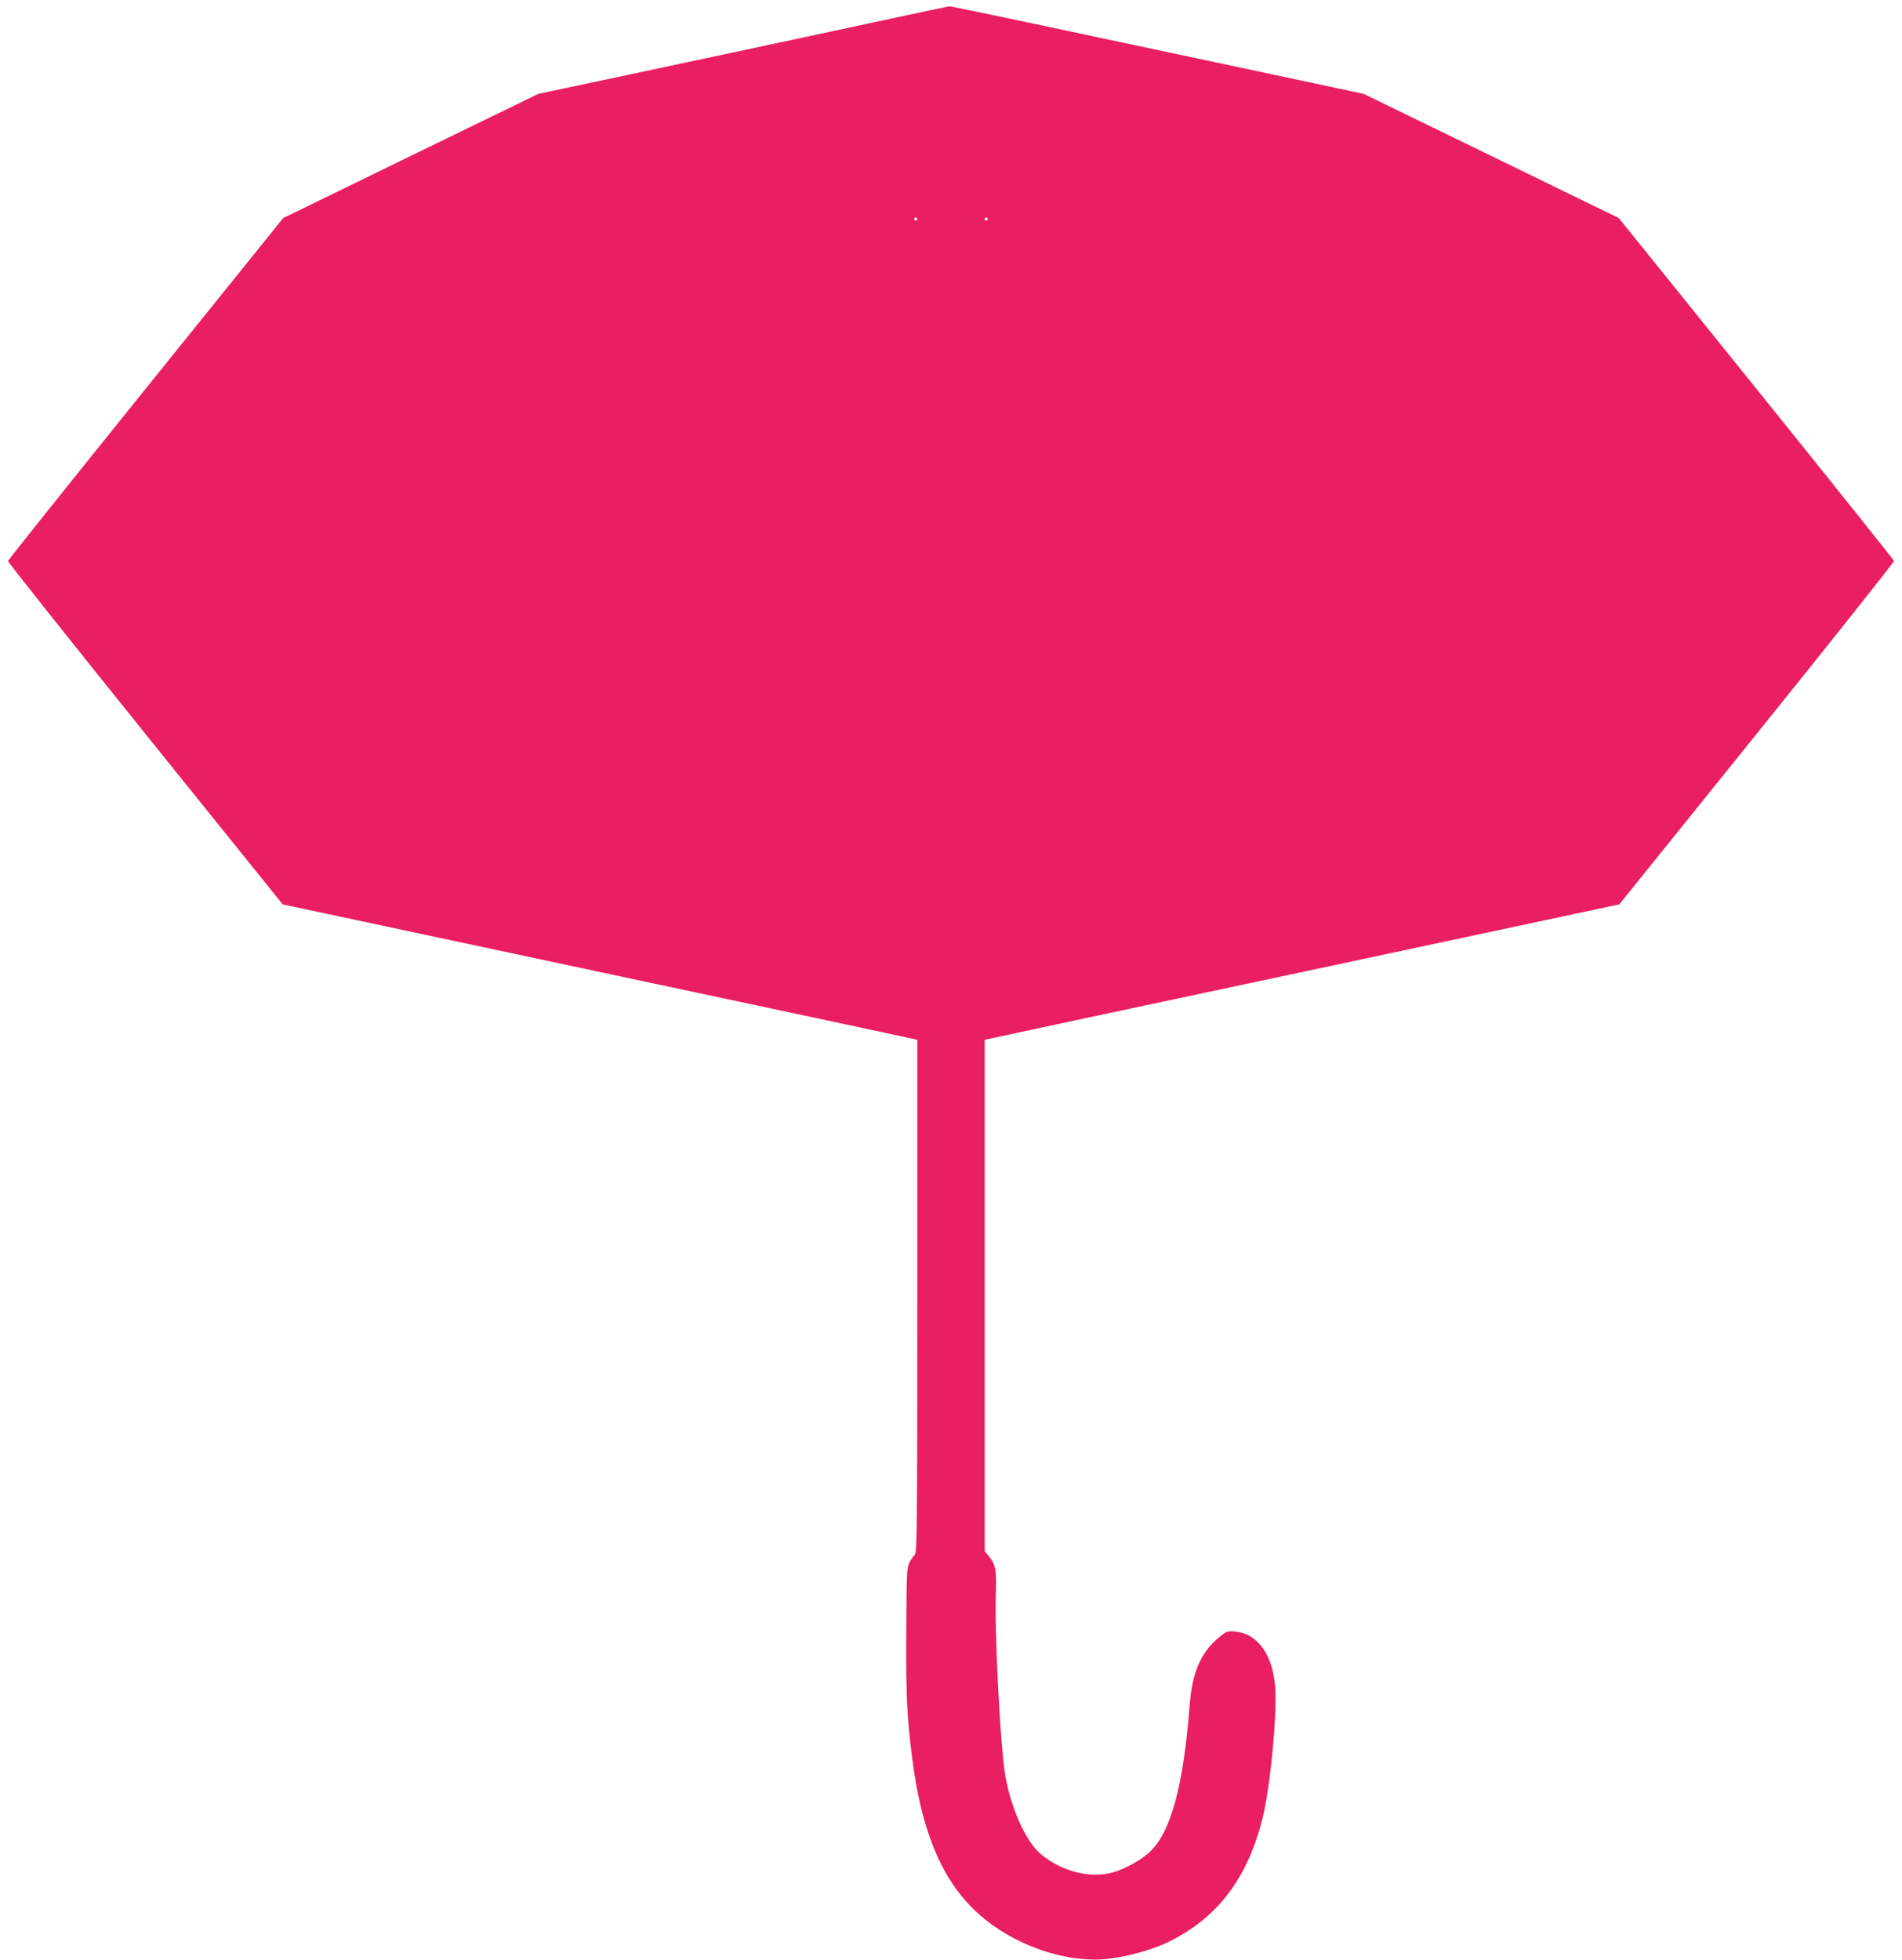<?xml version="1.0" standalone="no"?>
<!DOCTYPE svg PUBLIC "-//W3C//DTD SVG 20010904//EN"
 "http://www.w3.org/TR/2001/REC-SVG-20010904/DTD/svg10.dtd">
<svg version="1.0" xmlns="http://www.w3.org/2000/svg"
 width="1242pt" height="1280pt" viewBox="0 0 1242 1280"
 preserveAspectRatio="xMidYMid meet">
<g transform="translate(0,1280) scale(0.1,-0.1)"
fill="#e91e63" stroke="none">
<path d="M5705 12654 c-484 -104 -572 -123 -1615 -345 l-575 -122 -833 -405
-833 -406 -897 -1113 c-493 -612 -898 -1119 -900 -1126 -1 -6 402 -514 896
-1127 l898 -1115 2045 -436 c1124 -239 2056 -438 2072 -442 l27 -7 0 -1674 c0
-1510 -2 -1675 -16 -1687 -8 -7 -24 -30 -35 -50 -18 -36 -19 -66 -21 -456 -2
-417 4 -555 38 -818 58 -463 183 -773 395 -985 203 -202 517 -334 799 -335
141 0 360 54 495 123 313 158 506 418 601 807 50 207 93 657 81 845 -14 212
-112 352 -260 367 -51 5 -55 4 -107 -38 -117 -96 -175 -228 -191 -438 -41
-530 -122 -831 -260 -962 -55 -53 -168 -115 -243 -135 -148 -40 -323 4 -463
114 -105 83 -211 323 -243 548 -32 233 -67 933 -57 1175 5 139 -3 177 -47 229
l-26 32 0 1669 0 1669 28 7 c15 4 947 203 2071 442 l2045 436 898 1115 c494
613 897 1121 896 1127 -2 7 -407 514 -900 1126 l-897 1113 -833 406 -833 405
-600 128 c-826 175 -1025 218 -1596 339 -273 58 -503 105 -510 105 -8 -1 -230
-48 -494 -105z m285 -1284 c0 -5 -4 -10 -10 -10 -5 0 -10 5 -10 10 0 6 5 10
10 10 6 0 10 -4 10 -10z m460 0 c0 -5 -4 -10 -10 -10 -5 0 -10 5 -10 10 0 6 5
10 10 10 6 0 10 -4 10 -10z"/>
</g>
</svg>
